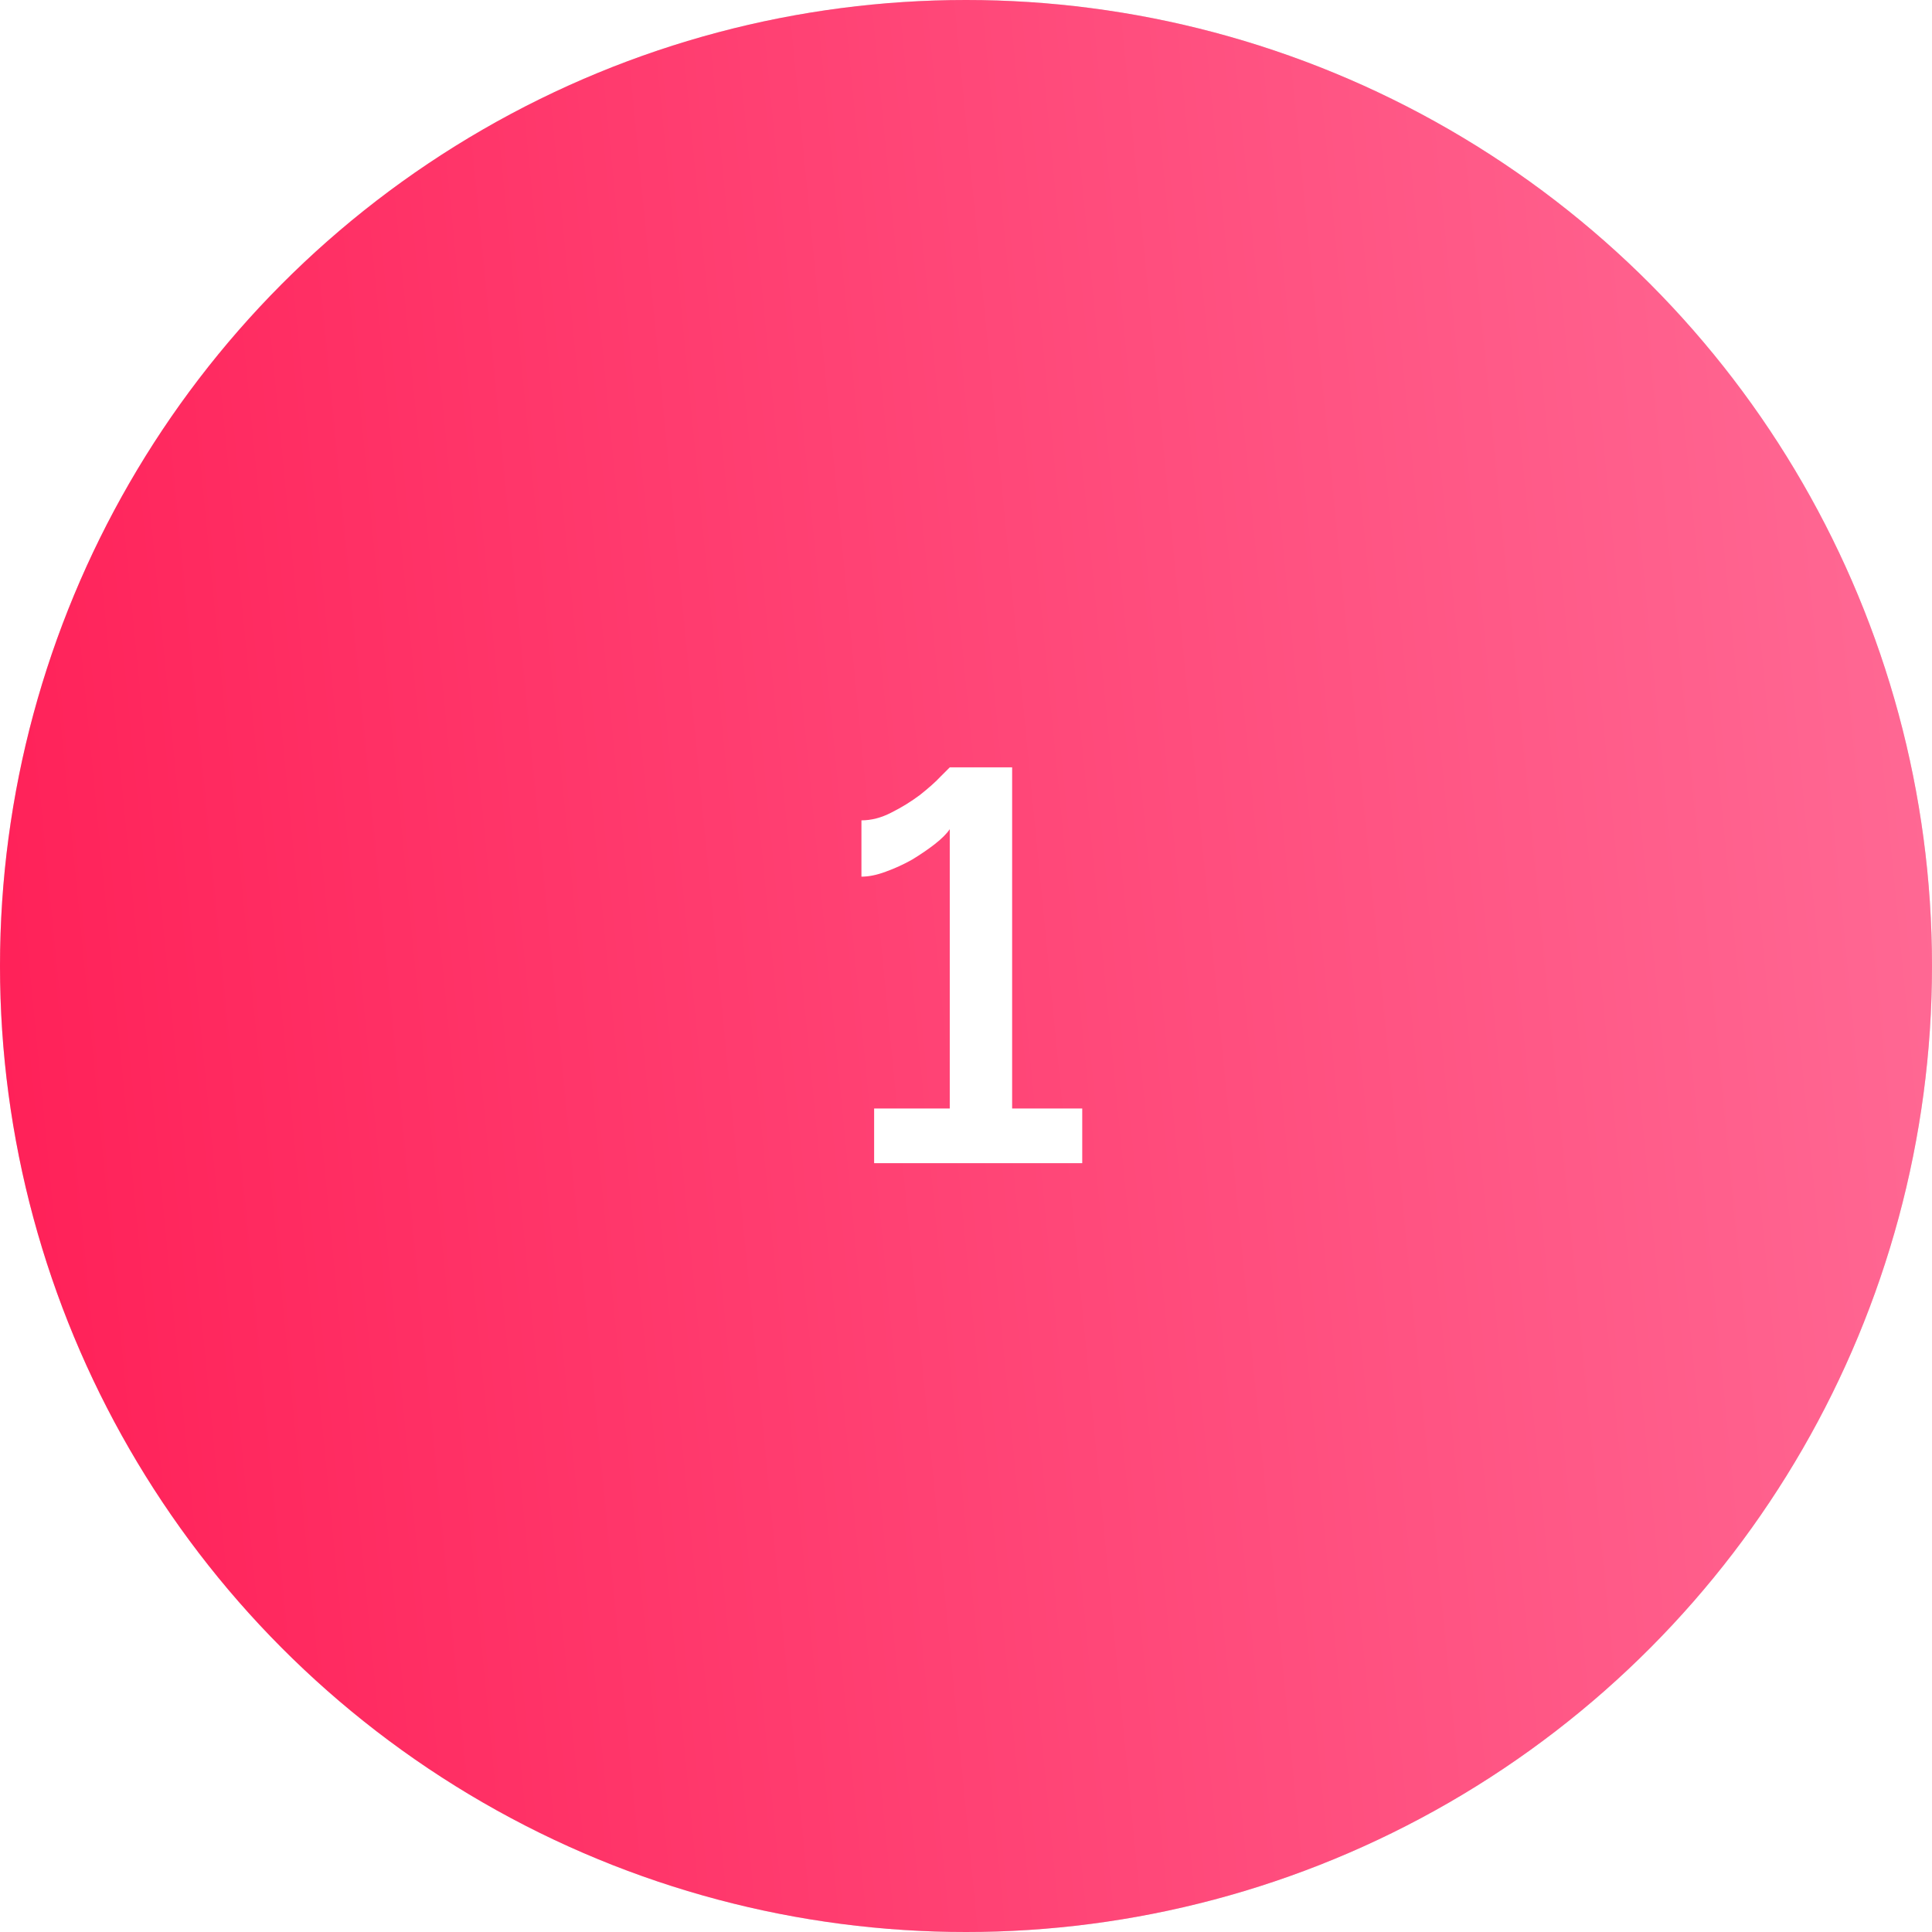 <?xml version="1.0" encoding="UTF-8"?> <svg xmlns="http://www.w3.org/2000/svg" width="98" height="98" viewBox="0 0 98 98" fill="none"><g filter="url(#filter0_i_697_16)"><circle cx="49" cy="49" r="49" fill="#D9D9D9"></circle><circle cx="49" cy="49" r="49" fill="url(#paint0_linear_697_16)"></circle></g><path d="M54.896 56.228V59H44.34V56.228H48.176V42.06C48.027 42.284 47.775 42.536 47.42 42.816C47.084 43.077 46.702 43.339 46.272 43.6C45.843 43.843 45.395 44.048 44.928 44.216C44.48 44.384 44.069 44.468 43.696 44.468V41.612C44.2 41.612 44.704 41.481 45.208 41.22C45.731 40.959 46.216 40.66 46.664 40.324C47.112 39.969 47.467 39.652 47.728 39.372C48.008 39.092 48.157 38.943 48.176 38.924H51.34V56.228H54.896Z" fill="white"></path><defs><filter id="filter0_i_697_16" x="0" y="0" width="98" height="98" filterUnits="userSpaceOnUse" color-interpolation-filters="sRGB"><feFlood flood-opacity="0" result="BackgroundImageFix"></feFlood><feBlend mode="normal" in="SourceGraphic" in2="BackgroundImageFix" result="shape"></feBlend><feColorMatrix in="SourceAlpha" type="matrix" values="0 0 0 0 0 0 0 0 0 0 0 0 0 0 0 0 0 0 127 0" result="hardAlpha"></feColorMatrix><feMorphology radius="5" operator="erode" in="SourceAlpha" result="effect1_innerShadow_697_16"></feMorphology><feOffset></feOffset><feGaussianBlur stdDeviation="4.5"></feGaussianBlur><feComposite in2="hardAlpha" operator="arithmetic" k2="-1" k3="1"></feComposite><feColorMatrix type="matrix" values="0 0 0 0 1 0 0 0 0 1 0 0 0 0 1 0 0 0 0.2 0"></feColorMatrix><feBlend mode="normal" in2="shape" result="effect1_innerShadow_697_16"></feBlend></filter><linearGradient id="paint0_linear_697_16" x1="98" y1="2.29083e-05" x2="-8.574" y2="10.436" gradientUnits="userSpaceOnUse"><stop stop-color="#FF6B96"></stop><stop offset="1" stop-color="#FF1E56"></stop></linearGradient></defs></svg> 